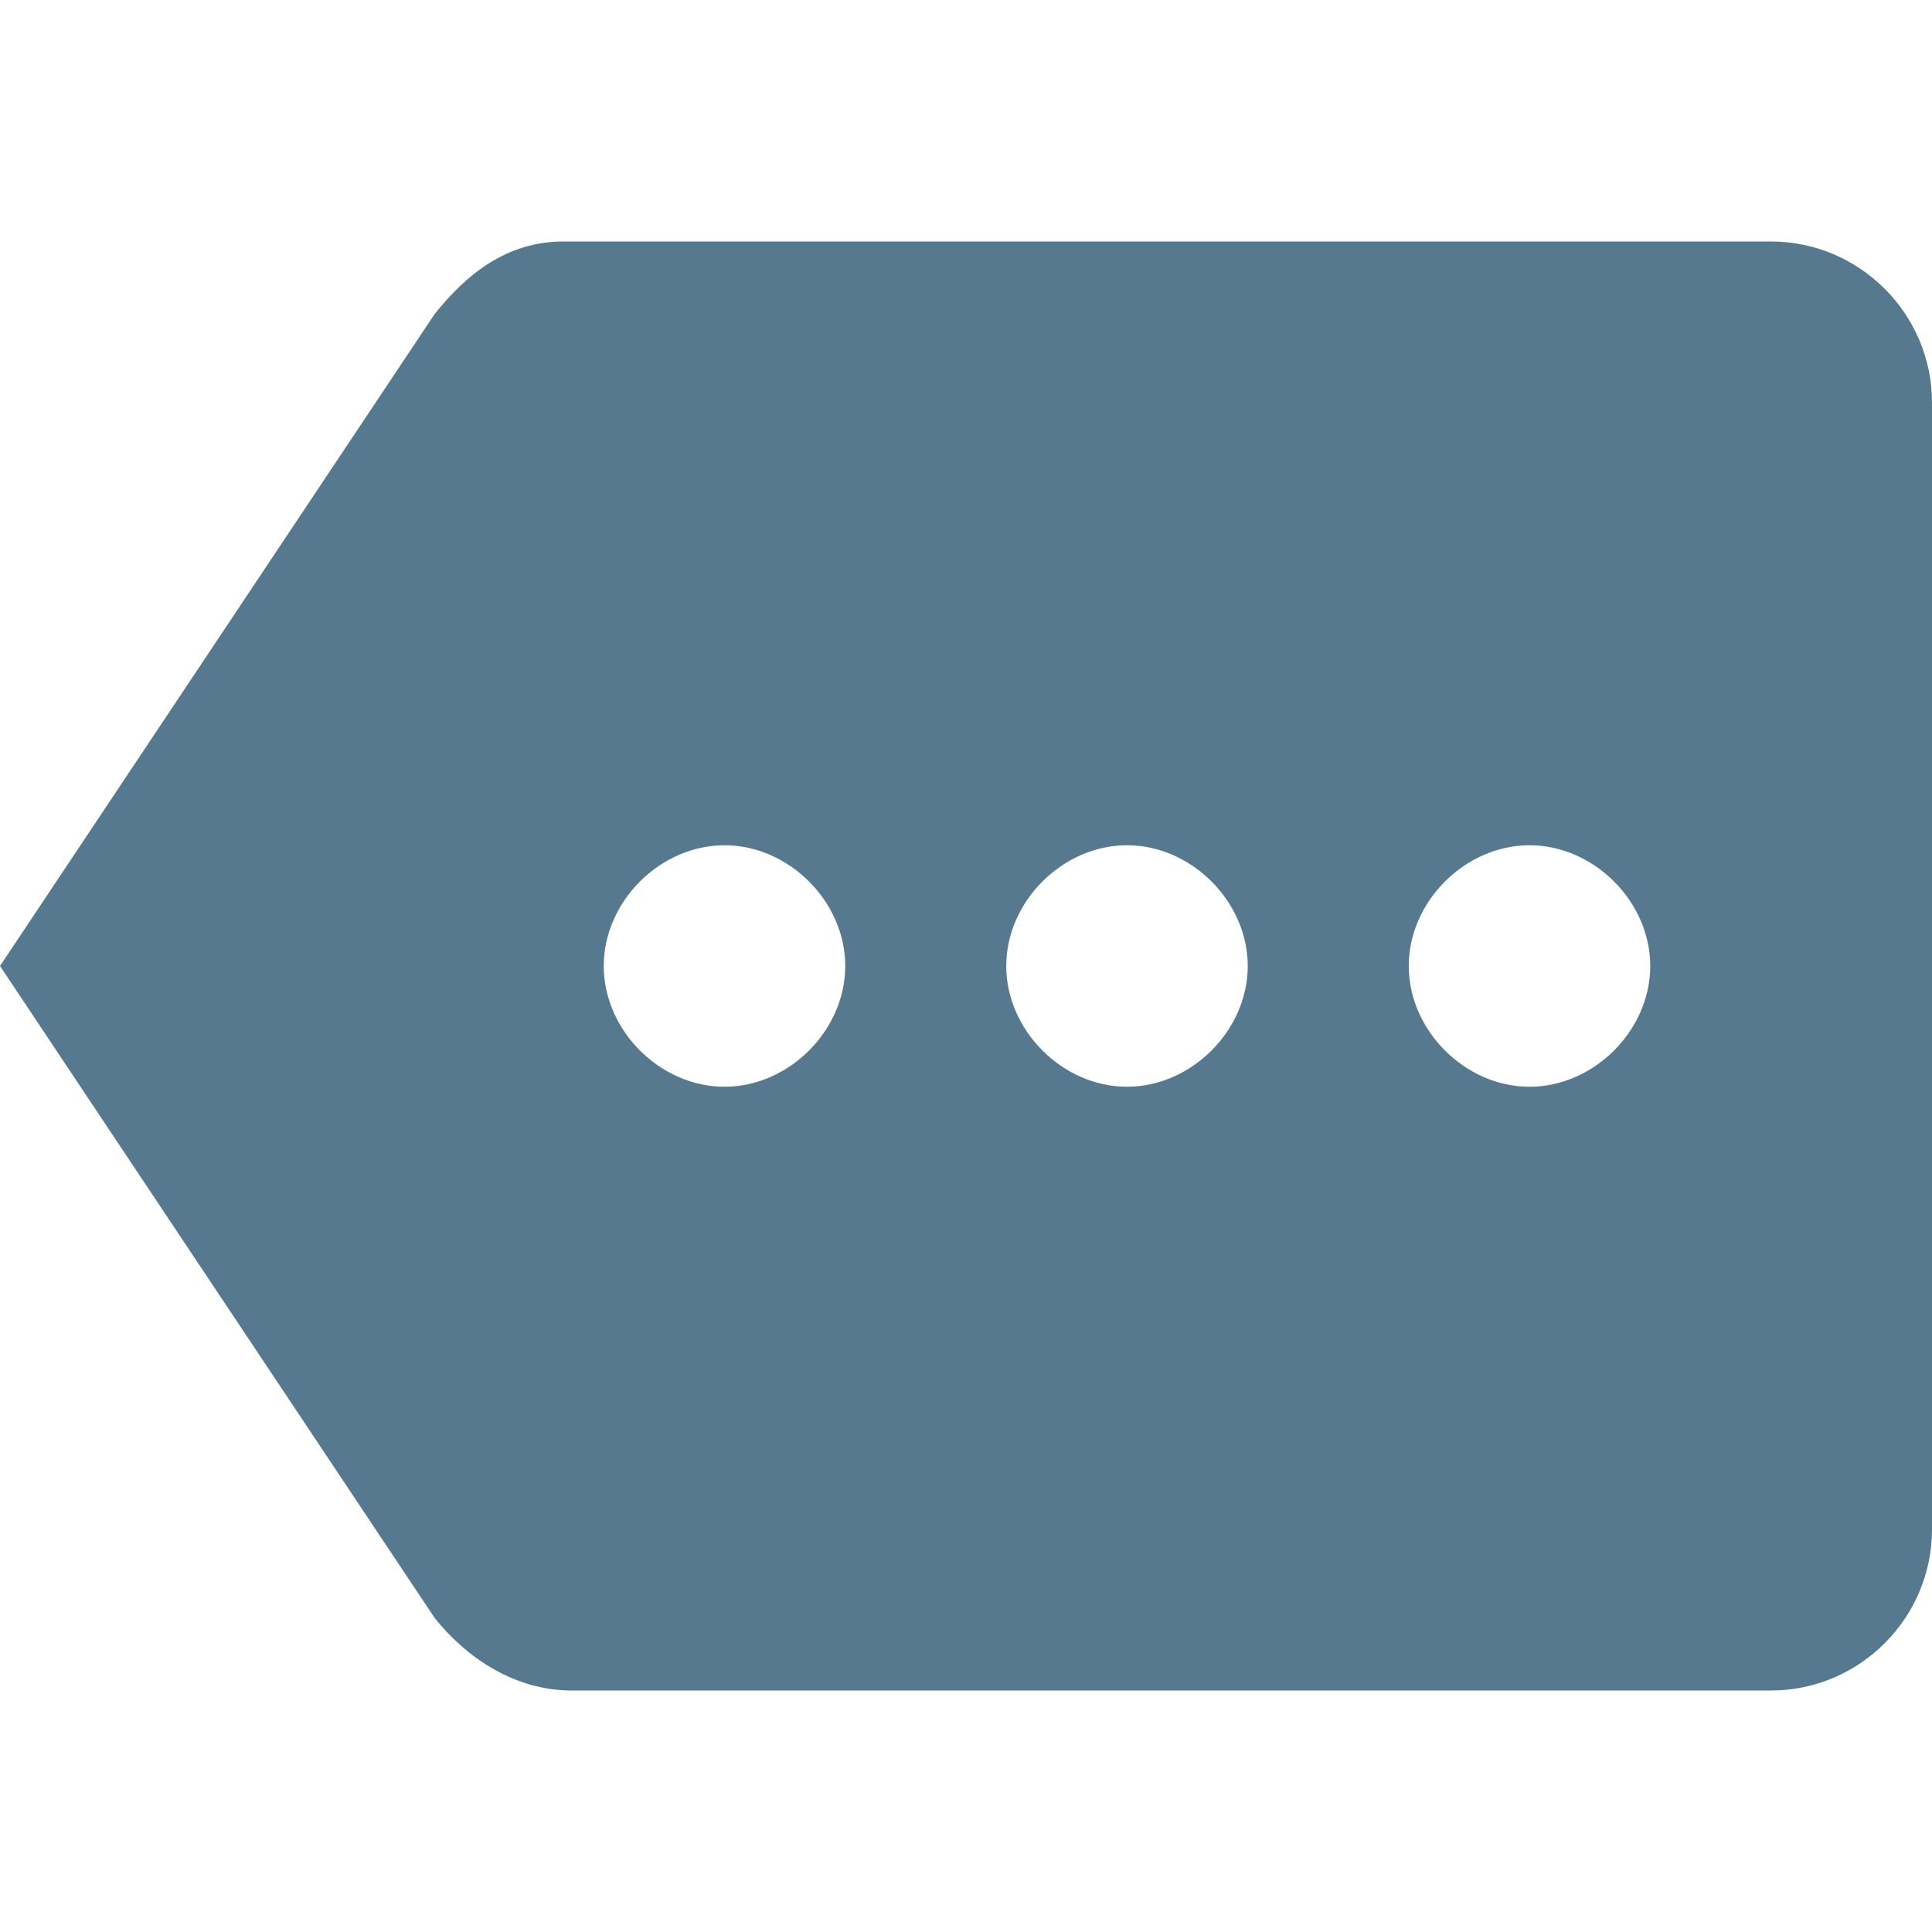 <?xml version="1.0" encoding="UTF-8"?> <svg xmlns="http://www.w3.org/2000/svg" width="612" height="612" viewBox="0 0 612 612" fill="none"> <path d="M561 76.5H178.5C160.65 76.5 147.9 86.7 137.7 99.45L0 306L137.7 512.55C147.9 525.3 163.2 535.5 181.05 535.5H561C589.05 535.5 612 512.55 612 484.5V127.5C612 99.45 589.05 76.5 561 76.5ZM229.5 344.25C209.1 344.25 191.25 326.4 191.25 306C191.25 285.6 209.1 267.75 229.5 267.75C249.9 267.75 267.75 285.6 267.75 306C267.75 326.4 249.9 344.25 229.5 344.25ZM357 344.25C336.6 344.25 318.75 326.4 318.75 306C318.75 285.6 336.6 267.75 357 267.75C377.4 267.75 395.25 285.6 395.25 306C395.25 326.4 377.4 344.25 357 344.25ZM484.5 344.25C464.1 344.25 446.25 326.4 446.25 306C446.25 285.6 464.1 267.75 484.5 267.75C504.9 267.75 522.75 285.6 522.75 306C522.75 326.4 504.9 344.25 484.5 344.25Z" fill="#56798F"></path> </svg> 